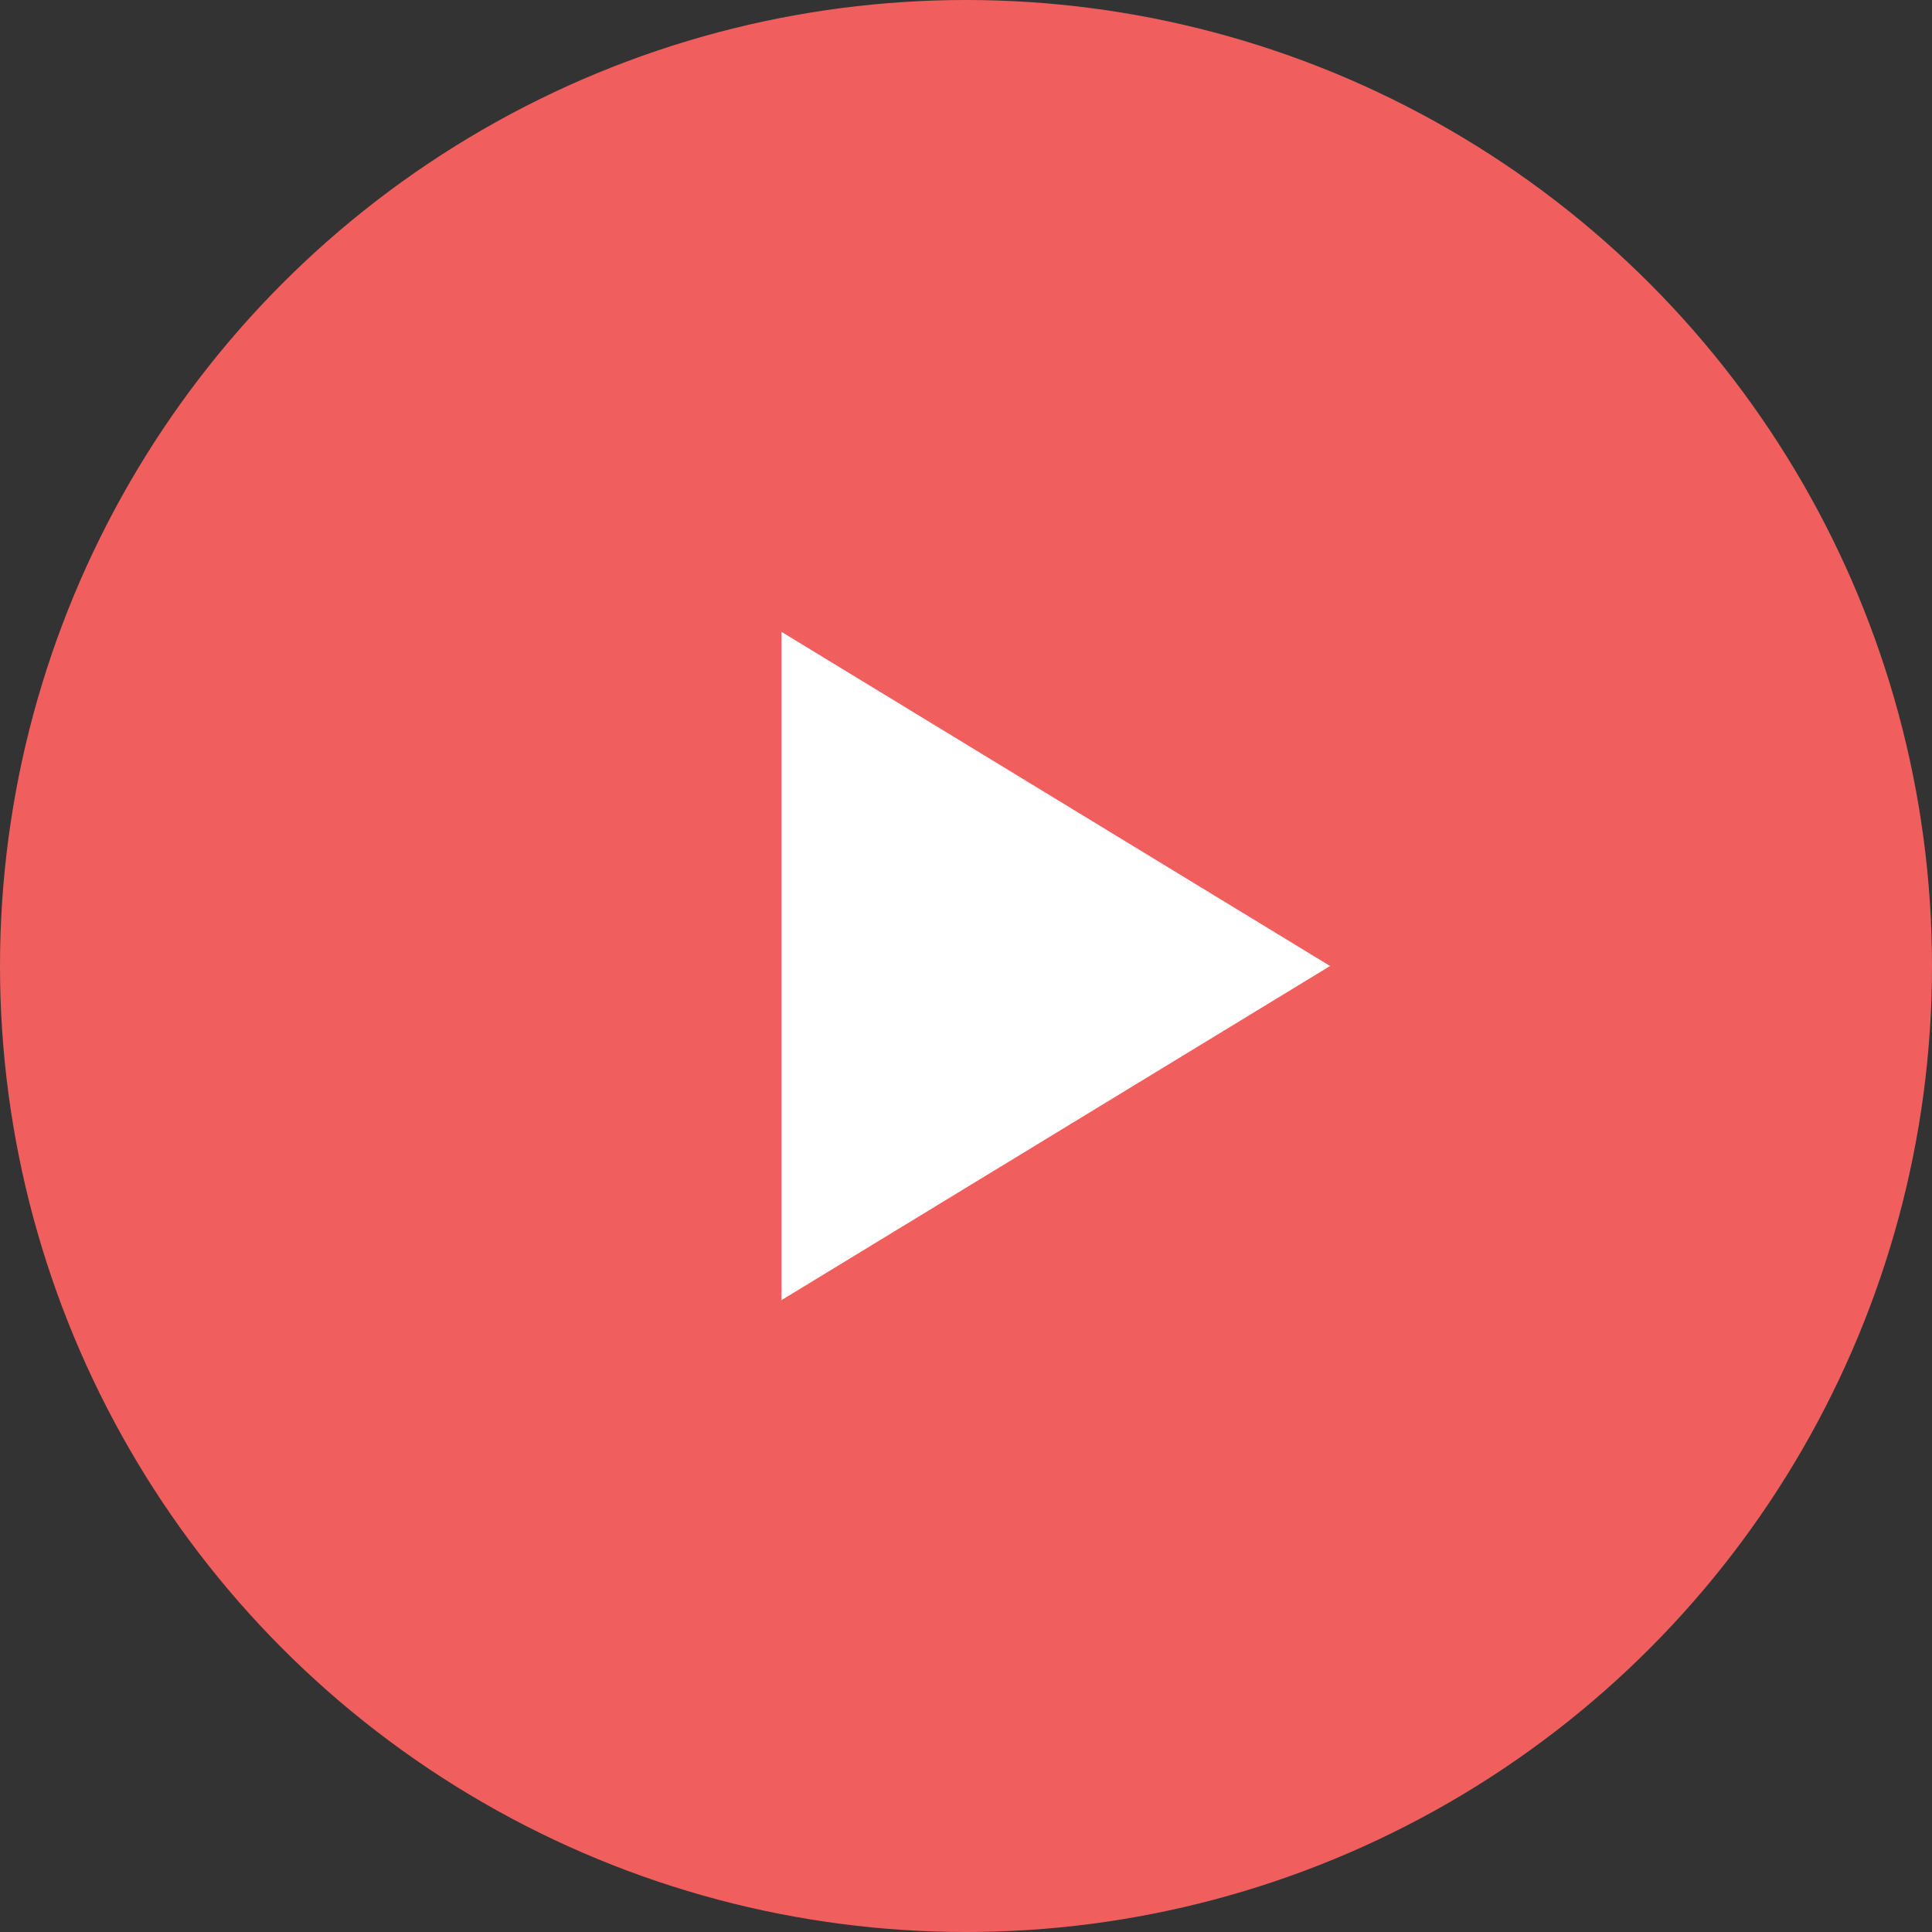 <svg width="113" height="113" viewBox="0 0 113 113" fill="none" xmlns="http://www.w3.org/2000/svg">
<rect x="0" y="0" width="113" height="113" fill="#333333" stroke="none"/>
<circle cx="56.5" cy="56.5" r="56.5" fill="#F15E5E"/>
<path d="M45.707 36.955V76.044L77.795 56.5L45.707 36.955Z" fill="white"/>
</svg>
